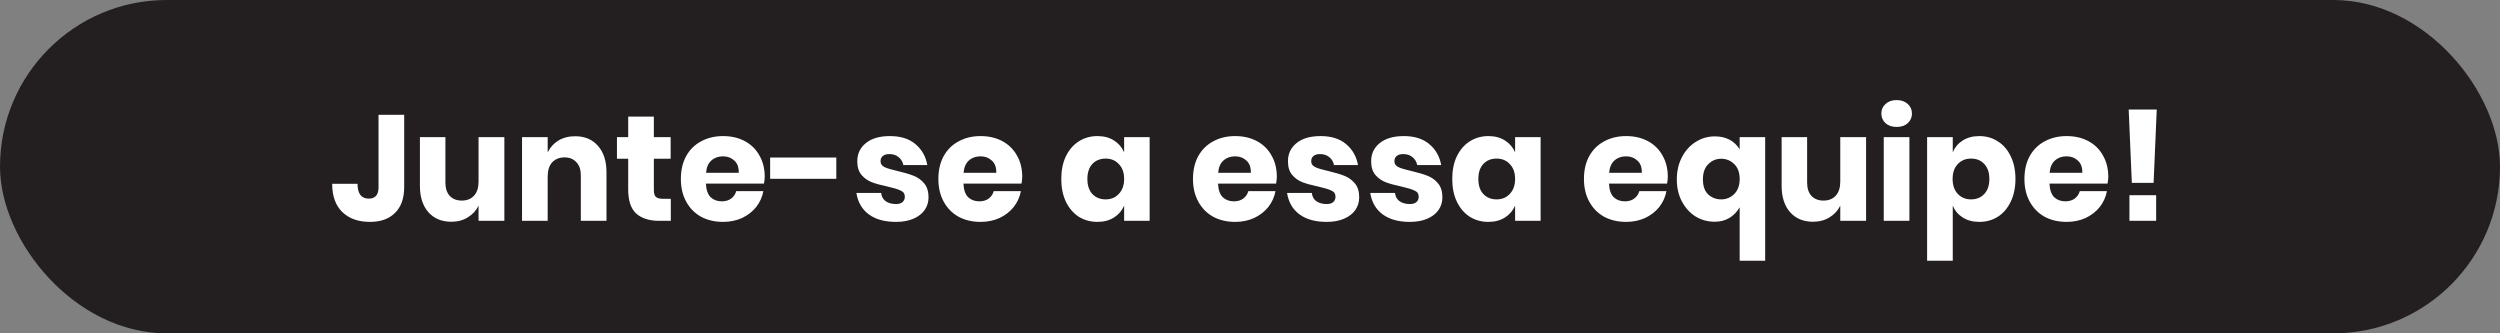<svg width="300" height="40" viewBox="0 0 300 40" fill="none" xmlns="http://www.w3.org/2000/svg">
<rect x="0" y="0" width="300" height="40" fill="#808080" stroke="none"/>
<rect width="300" height="40" rx="20" fill="#231F20"/>
<path d="M48.502 13.774V22.468C48.502 23.8 48.136 24.826 47.404 25.546C46.684 26.266 45.682 26.626 44.398 26.626C43.006 26.626 41.902 26.236 41.086 25.456C40.27 24.664 39.862 23.53 39.862 22.054H42.904C42.904 23.242 43.354 23.836 44.254 23.836C45.034 23.836 45.424 23.38 45.424 22.468V13.774H48.502ZM60.523 16.456V26.5H57.427V24.682C57.139 25.27 56.707 25.738 56.131 26.086C55.567 26.434 54.907 26.608 54.151 26.608C52.999 26.608 52.081 26.224 51.397 25.456C50.725 24.688 50.389 23.632 50.389 22.288V16.456H53.449V21.91C53.449 22.594 53.623 23.128 53.971 23.512C54.331 23.884 54.811 24.07 55.411 24.07C56.035 24.07 56.527 23.872 56.887 23.476C57.247 23.08 57.427 22.516 57.427 21.784V16.456H60.523ZM69.016 16.348C70.168 16.348 71.08 16.732 71.752 17.5C72.436 18.268 72.778 19.324 72.778 20.668V26.5H69.7V21.028C69.7 20.356 69.52 19.834 69.16 19.462C68.812 19.078 68.344 18.886 67.756 18.886C67.132 18.886 66.634 19.084 66.262 19.48C65.902 19.876 65.722 20.44 65.722 21.172V26.5H62.644V16.456H65.722V18.292C66.01 17.692 66.436 17.218 67 16.87C67.576 16.522 68.248 16.348 69.016 16.348ZM80.496 23.854V26.5H79.11C77.934 26.5 77.016 26.212 76.356 25.636C75.708 25.048 75.384 24.082 75.384 22.738V19.048H74.034V16.456H75.384V13.99H78.462V16.456H80.478V19.048H78.462V22.792C78.462 23.188 78.54 23.464 78.696 23.62C78.864 23.776 79.14 23.854 79.524 23.854H80.496ZM91.766 21.208C91.766 21.46 91.736 21.736 91.676 22.036H84.71C84.746 22.792 84.938 23.338 85.286 23.674C85.634 23.998 86.078 24.16 86.618 24.16C87.074 24.16 87.452 24.046 87.752 23.818C88.052 23.59 88.25 23.296 88.346 22.936H91.604C91.472 23.644 91.184 24.28 90.74 24.844C90.296 25.396 89.732 25.834 89.048 26.158C88.364 26.47 87.602 26.626 86.762 26.626C85.778 26.626 84.902 26.422 84.134 26.014C83.378 25.594 82.784 24.994 82.352 24.214C81.92 23.434 81.704 22.522 81.704 21.478C81.704 20.422 81.914 19.51 82.334 18.742C82.766 17.962 83.366 17.368 84.134 16.96C84.902 16.54 85.778 16.33 86.762 16.33C87.758 16.33 88.634 16.534 89.39 16.942C90.146 17.35 90.728 17.926 91.136 18.67C91.556 19.402 91.766 20.248 91.766 21.208ZM88.652 20.74C88.664 20.08 88.484 19.588 88.112 19.264C87.752 18.928 87.302 18.76 86.762 18.76C86.198 18.76 85.73 18.928 85.358 19.264C84.986 19.6 84.776 20.092 84.728 20.74H88.652ZM100.355 18.904V21.46H92.417V18.904H100.355ZM106.798 16.33C108.07 16.33 109.084 16.648 109.84 17.284C110.608 17.92 111.088 18.76 111.28 19.804H108.4C108.316 19.396 108.124 19.078 107.824 18.85C107.536 18.61 107.17 18.49 106.726 18.49C106.378 18.49 106.114 18.568 105.934 18.724C105.754 18.868 105.664 19.078 105.664 19.354C105.664 19.666 105.826 19.9 106.15 20.056C106.486 20.212 107.008 20.368 107.716 20.524C108.484 20.704 109.114 20.89 109.606 21.082C110.098 21.262 110.524 21.562 110.884 21.982C111.244 22.402 111.424 22.966 111.424 23.674C111.424 24.25 111.268 24.76 110.956 25.204C110.644 25.648 110.194 25.996 109.606 26.248C109.018 26.5 108.322 26.626 107.518 26.626C106.162 26.626 105.076 26.326 104.26 25.726C103.444 25.126 102.946 24.268 102.766 23.152H105.736C105.784 23.584 105.964 23.914 106.276 24.142C106.6 24.37 107.014 24.484 107.518 24.484C107.866 24.484 108.13 24.406 108.31 24.25C108.49 24.082 108.58 23.866 108.58 23.602C108.58 23.254 108.412 23.008 108.076 22.864C107.752 22.708 107.218 22.546 106.474 22.378C105.73 22.222 105.118 22.054 104.638 21.874C104.158 21.694 103.744 21.406 103.396 21.01C103.048 20.602 102.874 20.05 102.874 19.354C102.874 18.454 103.216 17.728 103.9 17.176C104.584 16.612 105.55 16.33 106.798 16.33ZM122.668 21.208C122.668 21.46 122.638 21.736 122.578 22.036H115.612C115.648 22.792 115.84 23.338 116.188 23.674C116.536 23.998 116.98 24.16 117.52 24.16C117.976 24.16 118.354 24.046 118.654 23.818C118.954 23.59 119.152 23.296 119.248 22.936H122.506C122.374 23.644 122.086 24.28 121.642 24.844C121.198 25.396 120.634 25.834 119.95 26.158C119.266 26.47 118.504 26.626 117.664 26.626C116.68 26.626 115.804 26.422 115.036 26.014C114.28 25.594 113.686 24.994 113.254 24.214C112.822 23.434 112.606 22.522 112.606 21.478C112.606 20.422 112.816 19.51 113.236 18.742C113.668 17.962 114.268 17.368 115.036 16.96C115.804 16.54 116.68 16.33 117.664 16.33C118.66 16.33 119.536 16.534 120.292 16.942C121.048 17.35 121.63 17.926 122.038 18.67C122.458 19.402 122.668 20.248 122.668 21.208ZM119.554 20.74C119.566 20.08 119.386 19.588 119.014 19.264C118.654 18.928 118.204 18.76 117.664 18.76C117.1 18.76 116.632 18.928 116.26 19.264C115.888 19.6 115.678 20.092 115.63 20.74H119.554ZM131.692 16.33C132.46 16.33 133.12 16.504 133.672 16.852C134.224 17.2 134.632 17.674 134.896 18.274V16.456H137.956V26.5H134.896V24.682C134.632 25.282 134.224 25.756 133.672 26.104C133.12 26.452 132.46 26.626 131.692 26.626C130.864 26.626 130.12 26.422 129.46 26.014C128.812 25.594 128.296 24.994 127.912 24.214C127.54 23.434 127.354 22.522 127.354 21.478C127.354 20.422 127.54 19.51 127.912 18.742C128.296 17.962 128.812 17.368 129.46 16.96C130.12 16.54 130.864 16.33 131.692 16.33ZM132.682 19.03C132.022 19.03 131.488 19.246 131.08 19.678C130.684 20.11 130.486 20.71 130.486 21.478C130.486 22.246 130.684 22.846 131.08 23.278C131.488 23.71 132.022 23.926 132.682 23.926C133.33 23.926 133.858 23.704 134.266 23.26C134.686 22.816 134.896 22.222 134.896 21.478C134.896 20.722 134.686 20.128 134.266 19.696C133.858 19.252 133.33 19.03 132.682 19.03ZM153.219 21.208C153.219 21.46 153.189 21.736 153.129 22.036H146.163C146.199 22.792 146.391 23.338 146.739 23.674C147.087 23.998 147.531 24.16 148.071 24.16C148.527 24.16 148.905 24.046 149.205 23.818C149.505 23.59 149.703 23.296 149.799 22.936H153.057C152.925 23.644 152.637 24.28 152.193 24.844C151.749 25.396 151.185 25.834 150.501 26.158C149.817 26.47 149.055 26.626 148.215 26.626C147.231 26.626 146.355 26.422 145.587 26.014C144.831 25.594 144.237 24.994 143.805 24.214C143.373 23.434 143.157 22.522 143.157 21.478C143.157 20.422 143.367 19.51 143.787 18.742C144.219 17.962 144.819 17.368 145.587 16.96C146.355 16.54 147.231 16.33 148.215 16.33C149.211 16.33 150.087 16.534 150.843 16.942C151.599 17.35 152.181 17.926 152.589 18.67C153.009 19.402 153.219 20.248 153.219 21.208ZM150.105 20.74C150.117 20.08 149.937 19.588 149.565 19.264C149.205 18.928 148.755 18.76 148.215 18.76C147.651 18.76 147.183 18.928 146.811 19.264C146.439 19.6 146.229 20.092 146.181 20.74H150.105ZM158.478 16.33C159.75 16.33 160.764 16.648 161.52 17.284C162.288 17.92 162.768 18.76 162.96 19.804H160.08C159.996 19.396 159.804 19.078 159.504 18.85C159.216 18.61 158.85 18.49 158.406 18.49C158.058 18.49 157.794 18.568 157.614 18.724C157.434 18.868 157.344 19.078 157.344 19.354C157.344 19.666 157.506 19.9 157.83 20.056C158.166 20.212 158.688 20.368 159.396 20.524C160.164 20.704 160.794 20.89 161.286 21.082C161.778 21.262 162.204 21.562 162.564 21.982C162.924 22.402 163.104 22.966 163.104 23.674C163.104 24.25 162.948 24.76 162.636 25.204C162.324 25.648 161.874 25.996 161.286 26.248C160.698 26.5 160.002 26.626 159.198 26.626C157.842 26.626 156.756 26.326 155.94 25.726C155.124 25.126 154.626 24.268 154.446 23.152H157.416C157.464 23.584 157.644 23.914 157.956 24.142C158.28 24.37 158.694 24.484 159.198 24.484C159.546 24.484 159.81 24.406 159.99 24.25C160.17 24.082 160.26 23.866 160.26 23.602C160.26 23.254 160.092 23.008 159.756 22.864C159.432 22.708 158.898 22.546 158.154 22.378C157.41 22.222 156.798 22.054 156.318 21.874C155.838 21.694 155.424 21.406 155.076 21.01C154.728 20.602 154.554 20.05 154.554 19.354C154.554 18.454 154.896 17.728 155.58 17.176C156.264 16.612 157.23 16.33 158.478 16.33ZM168.462 16.33C169.734 16.33 170.748 16.648 171.504 17.284C172.272 17.92 172.752 18.76 172.944 19.804H170.064C169.98 19.396 169.788 19.078 169.488 18.85C169.2 18.61 168.834 18.49 168.39 18.49C168.042 18.49 167.778 18.568 167.598 18.724C167.418 18.868 167.328 19.078 167.328 19.354C167.328 19.666 167.49 19.9 167.814 20.056C168.15 20.212 168.672 20.368 169.38 20.524C170.148 20.704 170.778 20.89 171.27 21.082C171.762 21.262 172.188 21.562 172.548 21.982C172.908 22.402 173.088 22.966 173.088 23.674C173.088 24.25 172.932 24.76 172.62 25.204C172.308 25.648 171.858 25.996 171.27 26.248C170.682 26.5 169.986 26.626 169.182 26.626C167.826 26.626 166.74 26.326 165.924 25.726C165.108 25.126 164.61 24.268 164.43 23.152H167.4C167.448 23.584 167.628 23.914 167.94 24.142C168.264 24.37 168.678 24.484 169.182 24.484C169.53 24.484 169.794 24.406 169.974 24.25C170.154 24.082 170.244 23.866 170.244 23.602C170.244 23.254 170.076 23.008 169.74 22.864C169.416 22.708 168.882 22.546 168.138 22.378C167.394 22.222 166.782 22.054 166.302 21.874C165.822 21.694 165.408 21.406 165.06 21.01C164.712 20.602 164.538 20.05 164.538 19.354C164.538 18.454 164.88 17.728 165.564 17.176C166.248 16.612 167.214 16.33 168.462 16.33ZM178.608 16.33C179.376 16.33 180.036 16.504 180.588 16.852C181.14 17.2 181.548 17.674 181.812 18.274V16.456H184.872V26.5H181.812V24.682C181.548 25.282 181.14 25.756 180.588 26.104C180.036 26.452 179.376 26.626 178.608 26.626C177.78 26.626 177.036 26.422 176.376 26.014C175.728 25.594 175.212 24.994 174.828 24.214C174.456 23.434 174.27 22.522 174.27 21.478C174.27 20.422 174.456 19.51 174.828 18.742C175.212 17.962 175.728 17.368 176.376 16.96C177.036 16.54 177.78 16.33 178.608 16.33ZM179.598 19.03C178.938 19.03 178.404 19.246 177.996 19.678C177.6 20.11 177.402 20.71 177.402 21.478C177.402 22.246 177.6 22.846 177.996 23.278C178.404 23.71 178.938 23.926 179.598 23.926C180.246 23.926 180.774 23.704 181.182 23.26C181.602 22.816 181.812 22.222 181.812 21.478C181.812 20.722 181.602 20.128 181.182 19.696C180.774 19.252 180.246 19.03 179.598 19.03ZM200.135 21.208C200.135 21.46 200.105 21.736 200.045 22.036H193.079C193.115 22.792 193.307 23.338 193.655 23.674C194.003 23.998 194.447 24.16 194.987 24.16C195.443 24.16 195.821 24.046 196.121 23.818C196.421 23.59 196.619 23.296 196.715 22.936H199.973C199.841 23.644 199.553 24.28 199.109 24.844C198.665 25.396 198.101 25.834 197.417 26.158C196.733 26.47 195.971 26.626 195.131 26.626C194.147 26.626 193.271 26.422 192.503 26.014C191.747 25.594 191.153 24.994 190.721 24.214C190.289 23.434 190.073 22.522 190.073 21.478C190.073 20.422 190.283 19.51 190.703 18.742C191.135 17.962 191.735 17.368 192.503 16.96C193.271 16.54 194.147 16.33 195.131 16.33C196.127 16.33 197.003 16.534 197.759 16.942C198.515 17.35 199.097 17.926 199.505 18.67C199.925 19.402 200.135 20.248 200.135 21.208ZM197.021 20.74C197.033 20.08 196.853 19.588 196.481 19.264C196.121 18.928 195.671 18.76 195.131 18.76C194.567 18.76 194.099 18.928 193.727 19.264C193.355 19.6 193.145 20.092 193.097 20.74H197.021ZM205.772 16.366C207.116 16.366 208.112 16.882 208.76 17.914V16.456H211.82V31.288H208.76V24.88C208.064 26.032 207.068 26.608 205.772 26.608C204.932 26.608 204.164 26.398 203.468 25.978C202.784 25.546 202.238 24.946 201.83 24.178C201.422 23.41 201.218 22.528 201.218 21.532C201.218 20.536 201.422 19.648 201.83 18.868C202.238 18.076 202.79 17.464 203.486 17.032C204.182 16.588 204.944 16.366 205.772 16.366ZM206.546 19.048C205.946 19.048 205.43 19.264 204.998 19.696C204.566 20.116 204.35 20.728 204.35 21.532C204.35 22.324 204.56 22.924 204.98 23.332C205.412 23.728 205.934 23.926 206.546 23.926C207.146 23.926 207.662 23.716 208.094 23.296C208.538 22.864 208.76 22.258 208.76 21.478C208.76 20.698 208.538 20.098 208.094 19.678C207.662 19.258 207.146 19.048 206.546 19.048ZM223.929 16.456V26.5H220.833V24.682C220.545 25.27 220.113 25.738 219.537 26.086C218.973 26.434 218.313 26.608 217.557 26.608C216.405 26.608 215.487 26.224 214.803 25.456C214.131 24.688 213.795 23.632 213.795 22.288V16.456H216.855V21.91C216.855 22.594 217.029 23.128 217.377 23.512C217.737 23.884 218.217 24.07 218.817 24.07C219.441 24.07 219.933 23.872 220.293 23.476C220.653 23.08 220.833 22.516 220.833 21.784V16.456H223.929ZM225.762 13.63C225.762 13.162 225.93 12.778 226.266 12.478C226.602 12.166 227.046 12.01 227.598 12.01C228.15 12.01 228.594 12.166 228.93 12.478C229.266 12.778 229.434 13.162 229.434 13.63C229.434 14.086 229.266 14.47 228.93 14.782C228.594 15.082 228.15 15.232 227.598 15.232C227.046 15.232 226.602 15.082 226.266 14.782C225.93 14.47 225.762 14.086 225.762 13.63ZM229.128 16.456V26.5H226.05V16.456H229.128ZM237.517 16.33C238.345 16.33 239.083 16.54 239.731 16.96C240.391 17.368 240.907 17.962 241.279 18.742C241.663 19.51 241.855 20.422 241.855 21.478C241.855 22.522 241.663 23.434 241.279 24.214C240.907 24.994 240.391 25.594 239.731 26.014C239.083 26.422 238.345 26.626 237.517 26.626C236.749 26.626 236.089 26.452 235.537 26.104C234.985 25.756 234.583 25.282 234.331 24.682V31.288H231.253V16.456H234.331V18.274C234.583 17.674 234.985 17.2 235.537 16.852C236.089 16.504 236.749 16.33 237.517 16.33ZM236.527 19.03C235.879 19.03 235.345 19.252 234.925 19.696C234.517 20.128 234.313 20.722 234.313 21.478C234.313 22.222 234.517 22.816 234.925 23.26C235.345 23.704 235.879 23.926 236.527 23.926C237.187 23.926 237.715 23.71 238.111 23.278C238.519 22.846 238.723 22.246 238.723 21.478C238.723 20.71 238.519 20.11 238.111 19.678C237.715 19.246 237.187 19.03 236.527 19.03ZM252.993 21.208C252.993 21.46 252.963 21.736 252.903 22.036H245.937C245.973 22.792 246.165 23.338 246.513 23.674C246.861 23.998 247.305 24.16 247.845 24.16C248.301 24.16 248.679 24.046 248.979 23.818C249.279 23.59 249.477 23.296 249.573 22.936H252.831C252.699 23.644 252.411 24.28 251.967 24.844C251.523 25.396 250.959 25.834 250.275 26.158C249.591 26.47 248.829 26.626 247.989 26.626C247.005 26.626 246.129 26.422 245.361 26.014C244.605 25.594 244.011 24.994 243.579 24.214C243.147 23.434 242.931 22.522 242.931 21.478C242.931 20.422 243.141 19.51 243.561 18.742C243.993 17.962 244.593 17.368 245.361 16.96C246.129 16.54 247.005 16.33 247.989 16.33C248.985 16.33 249.861 16.534 250.617 16.942C251.373 17.35 251.955 17.926 252.363 18.67C252.783 19.402 252.993 20.248 252.993 21.208ZM249.879 20.74C249.891 20.08 249.711 19.588 249.339 19.264C248.979 18.928 248.529 18.76 247.989 18.76C247.425 18.76 246.957 18.928 246.585 19.264C246.213 19.6 246.003 20.092 245.955 20.74H249.879ZM258.809 13.144L258.431 21.946H255.821L255.443 13.144H258.809ZM258.737 23.422V26.5H255.533V23.422H258.737Z" fill="white"/>
</svg>
